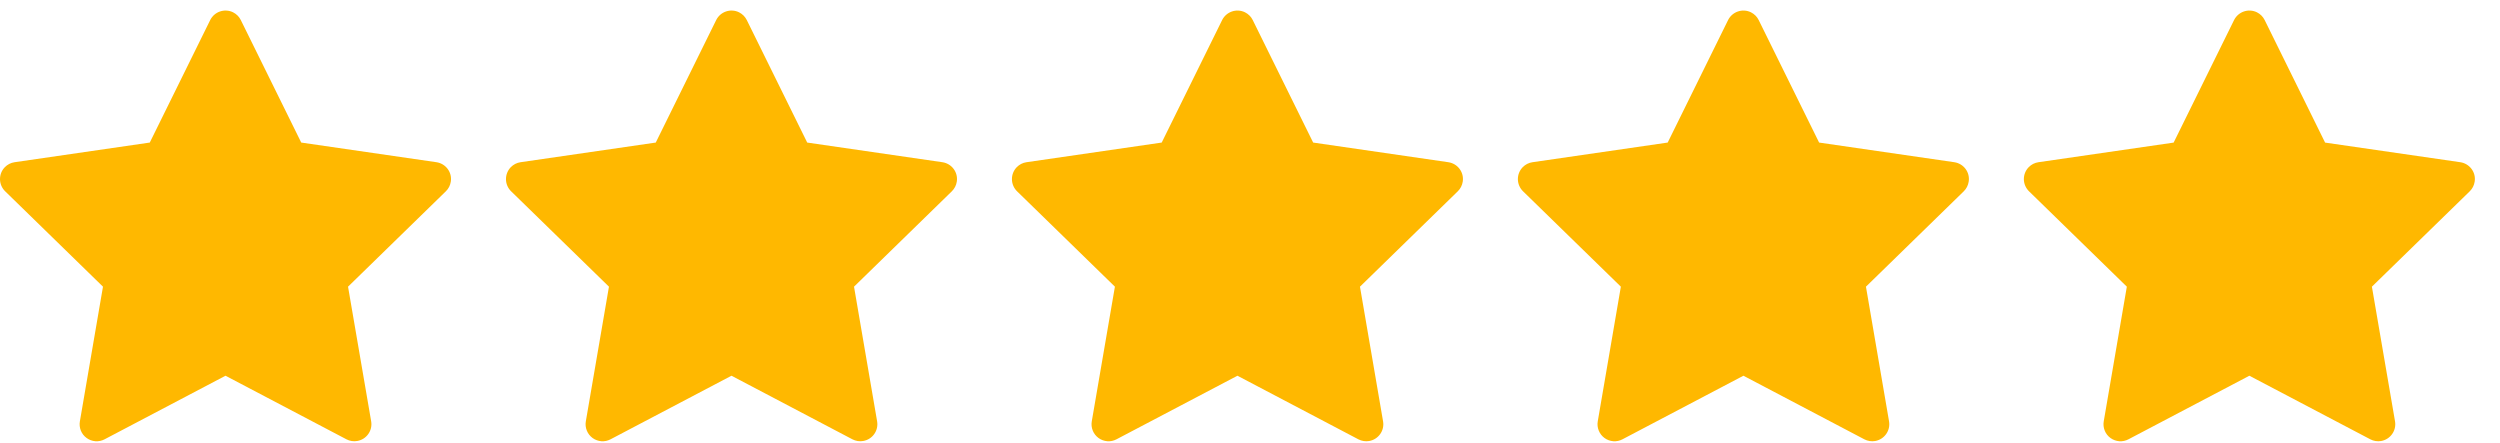 <svg xmlns="http://www.w3.org/2000/svg" fill="none" viewBox="0 0 79 14" height="14" width="79">
<g id="Vector">
<path fill="#FFB800" d="M13.792 5.126L9.519 4.505L7.609 0.633C7.557 0.527 7.471 0.442 7.365 0.389C7.099 0.258 6.776 0.367 6.643 0.633L4.733 4.505L0.461 5.126C0.343 5.143 0.235 5.199 0.153 5.283C0.053 5.385 -0.002 5.523 4.73631e-05 5.666C0.002 5.809 0.061 5.945 0.163 6.045L3.254 9.059L2.524 13.315C2.507 13.414 2.518 13.515 2.555 13.608C2.593 13.702 2.656 13.782 2.738 13.841C2.819 13.9 2.915 13.935 3.015 13.943C3.116 13.95 3.216 13.929 3.305 13.882L7.126 11.873L10.948 13.882C11.052 13.937 11.173 13.956 11.289 13.935C11.582 13.885 11.779 13.607 11.729 13.315L10.998 9.059L14.089 6.045C14.174 5.963 14.229 5.855 14.246 5.737C14.291 5.443 14.086 5.17 13.792 5.126Z"></path>
<path fill="#FFB800" d="M29.78 5.126L25.508 4.505L23.598 0.633C23.545 0.527 23.46 0.442 23.354 0.389C23.088 0.258 22.765 0.367 22.632 0.633L20.722 4.505L16.449 5.126C16.331 5.143 16.224 5.199 16.141 5.283C16.042 5.385 15.987 5.523 15.989 5.666C15.99 5.809 16.049 5.945 16.151 6.045L19.243 9.059L18.512 13.315C18.495 13.414 18.506 13.515 18.544 13.608C18.582 13.702 18.645 13.782 18.726 13.841C18.807 13.9 18.904 13.935 19.004 13.943C19.104 13.95 19.204 13.929 19.293 13.882L23.115 11.873L26.936 13.882C27.041 13.937 27.162 13.956 27.278 13.935C27.571 13.885 27.767 13.607 27.717 13.315L26.987 9.059L30.078 6.045C30.162 5.963 30.218 5.855 30.235 5.737C30.28 5.443 30.075 5.17 29.78 5.126Z"></path>
<path fill="#FFB800" d="M45.768 5.126L41.496 4.505L39.586 0.633C39.534 0.527 39.448 0.442 39.342 0.389C39.076 0.258 38.753 0.368 38.62 0.633L36.71 4.505L32.437 5.126C32.319 5.143 32.212 5.199 32.129 5.283C32.03 5.385 31.975 5.523 31.977 5.666C31.979 5.809 32.037 5.945 32.139 6.045L35.231 9.059L34.5 13.315C34.483 13.414 34.494 13.515 34.532 13.609C34.57 13.702 34.633 13.782 34.714 13.841C34.795 13.9 34.892 13.935 34.992 13.943C35.092 13.95 35.192 13.929 35.281 13.882L39.103 11.873L42.924 13.882C43.029 13.937 43.15 13.956 43.266 13.936C43.559 13.885 43.756 13.607 43.705 13.315L42.975 9.059L46.066 6.045C46.15 5.963 46.206 5.855 46.223 5.737C46.268 5.443 46.063 5.17 45.768 5.126Z"></path>
<path fill="#FFB800" d="M61.757 5.126L57.484 4.505L55.574 0.633C55.522 0.527 55.436 0.442 55.33 0.389C55.065 0.258 54.741 0.368 54.608 0.633L52.699 4.505L48.426 5.126C48.308 5.143 48.2 5.199 48.118 5.283C48.018 5.385 47.963 5.523 47.965 5.666C47.967 5.809 48.026 5.945 48.128 6.045L51.219 9.059L50.489 13.315C50.472 13.414 50.483 13.515 50.521 13.608C50.559 13.702 50.622 13.782 50.703 13.841C50.784 13.9 50.88 13.935 50.981 13.943C51.081 13.95 51.181 13.929 51.27 13.882L55.092 11.873L58.913 13.882C59.017 13.937 59.139 13.956 59.255 13.936C59.547 13.885 59.744 13.607 59.694 13.315L58.964 9.059L62.055 6.045C62.139 5.963 62.194 5.855 62.211 5.737C62.257 5.443 62.051 5.17 61.757 5.126Z"></path>
<path fill="#FFB800" d="M77.746 5.126L73.473 4.506L71.563 0.633C71.511 0.527 71.425 0.442 71.319 0.389C71.053 0.258 70.73 0.368 70.597 0.633L68.687 4.506L64.415 5.126C64.297 5.143 64.189 5.199 64.107 5.283C64.007 5.385 63.952 5.523 63.954 5.666C63.956 5.809 64.015 5.945 64.117 6.045L67.208 9.059L66.478 13.315C66.461 13.414 66.472 13.516 66.51 13.609C66.547 13.702 66.61 13.782 66.692 13.841C66.773 13.9 66.869 13.935 66.969 13.943C67.07 13.95 67.17 13.929 67.259 13.882L71.08 11.873L74.902 13.882C75.006 13.937 75.127 13.956 75.243 13.936C75.536 13.885 75.733 13.607 75.683 13.315L74.952 9.059L78.044 6.045C78.128 5.963 78.183 5.855 78.2 5.737C78.246 5.443 78.04 5.17 77.746 5.126Z"></path>
</g>
</svg>
